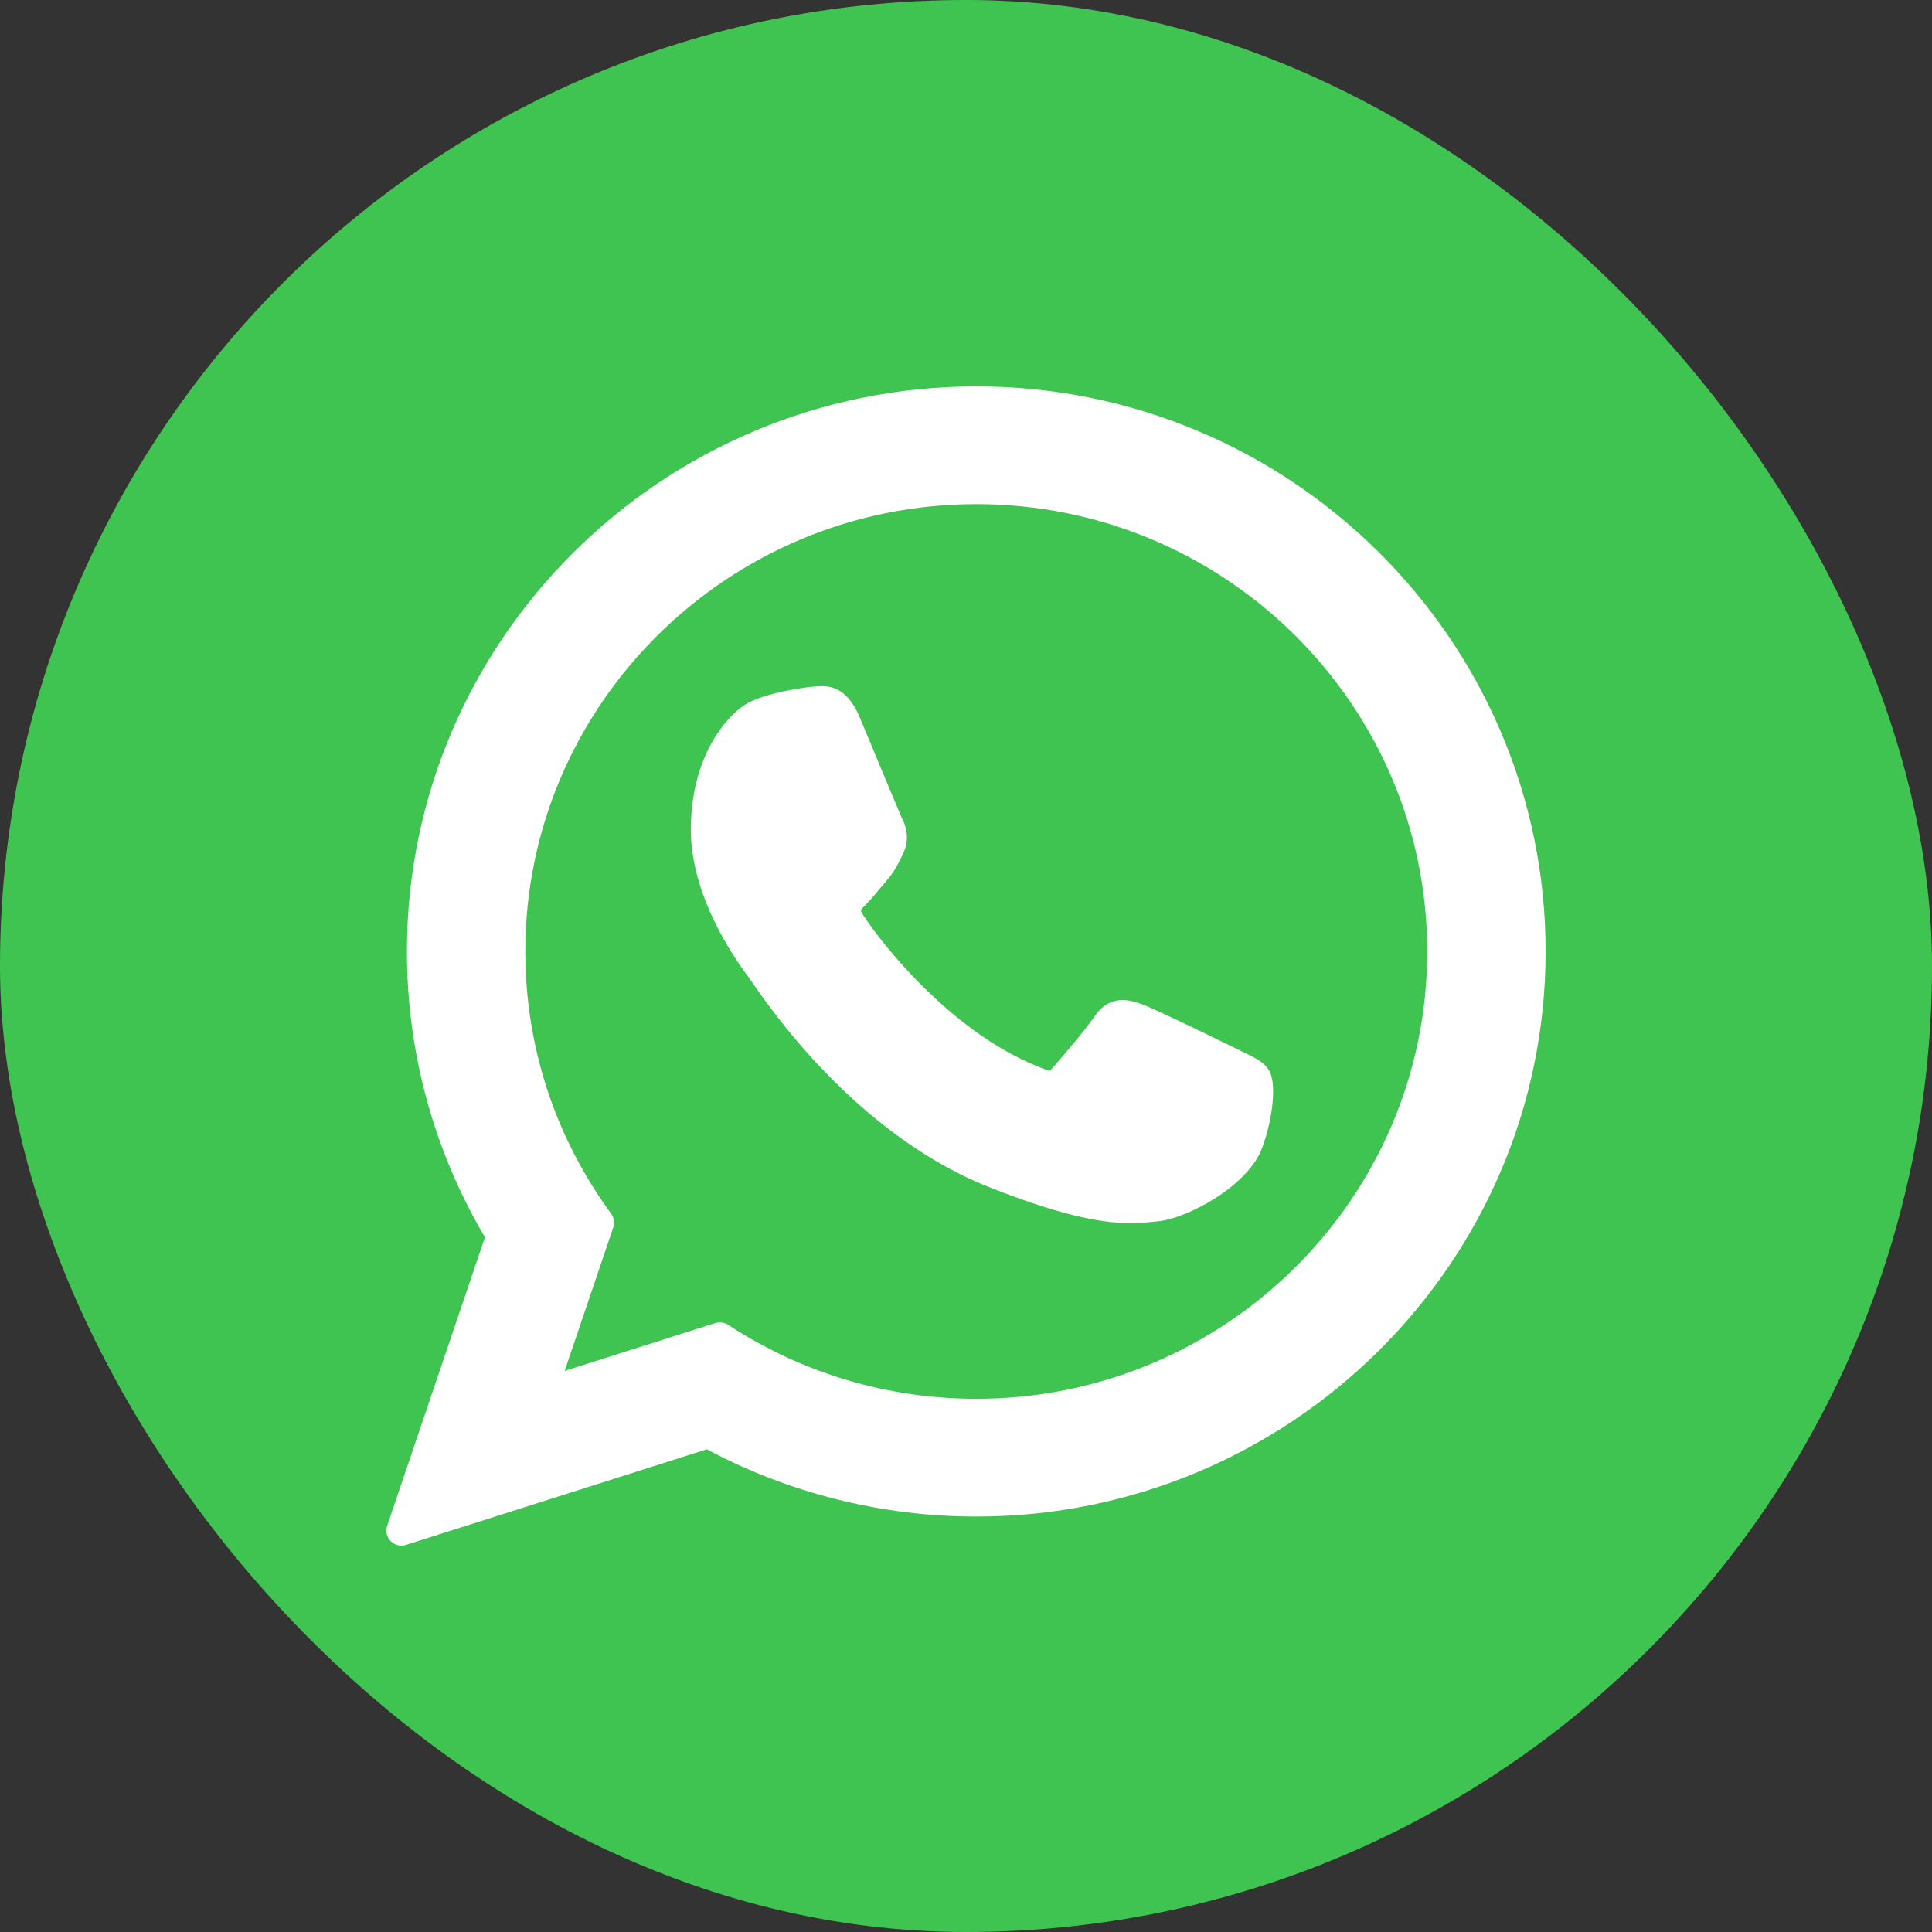 <svg width="40" height="40" viewBox="0 0 40 40" fill="none" xmlns="http://www.w3.org/2000/svg">
<rect x="0" y="0" width="40" height="40" fill="#333333" stroke="none"/>
<rect width="40" height="40" rx="20" fill="#40C451"/>
<path d="M25.758 21.791C25.712 21.768 23.962 20.907 23.651 20.795C23.524 20.749 23.388 20.705 23.244 20.705C23.007 20.705 22.809 20.822 22.654 21.054C22.479 21.314 21.95 21.932 21.787 22.117C21.765 22.141 21.736 22.17 21.719 22.17C21.703 22.17 21.432 22.059 21.351 22.023C19.474 21.208 18.049 19.247 17.854 18.917C17.826 18.869 17.825 18.848 17.824 18.848C17.831 18.822 17.894 18.759 17.927 18.726C18.022 18.632 18.125 18.508 18.225 18.388C18.273 18.331 18.32 18.274 18.366 18.22C18.511 18.051 18.576 17.92 18.651 17.769L18.69 17.69C18.873 17.327 18.717 17.021 18.666 16.922C18.625 16.839 17.886 15.056 17.807 14.869C17.619 14.417 17.369 14.206 17.022 14.206C16.99 14.206 17.022 14.206 16.887 14.212C16.723 14.219 15.828 14.337 15.432 14.586C15.013 14.851 14.303 15.694 14.303 17.177C14.303 18.512 15.15 19.772 15.513 20.251C15.522 20.263 15.539 20.288 15.563 20.323C16.956 22.357 18.692 23.864 20.452 24.567C22.146 25.244 22.949 25.323 23.405 25.323H23.405C23.597 25.323 23.75 25.308 23.886 25.294L23.971 25.286C24.557 25.234 25.843 24.567 26.136 23.754C26.366 23.114 26.427 22.414 26.274 22.16C26.169 21.988 25.988 21.901 25.758 21.791Z" fill="white"/>
<path d="M20.213 8C13.713 8 8.425 13.248 8.425 19.7C8.425 21.786 8.983 23.828 10.041 25.616L8.017 31.588C7.979 31.7 8.007 31.823 8.089 31.907C8.149 31.967 8.229 32 8.312 32C8.343 32 8.375 31.995 8.406 31.985L14.634 30.006C16.338 30.917 18.264 31.398 20.213 31.398C26.712 31.398 32 26.15 32 19.7C32 13.248 26.712 8 20.213 8ZM20.213 28.961C18.379 28.961 16.602 28.431 15.075 27.429C15.024 27.395 14.964 27.378 14.904 27.378C14.873 27.378 14.841 27.383 14.81 27.392L11.69 28.384L12.697 25.413C12.73 25.317 12.713 25.211 12.653 25.129C11.491 23.54 10.876 21.663 10.876 19.7C10.876 14.592 15.065 10.437 20.213 10.437C25.361 10.437 29.549 14.592 29.549 19.7C29.549 24.806 25.361 28.961 20.213 28.961Z" fill="white"/>
</svg>
